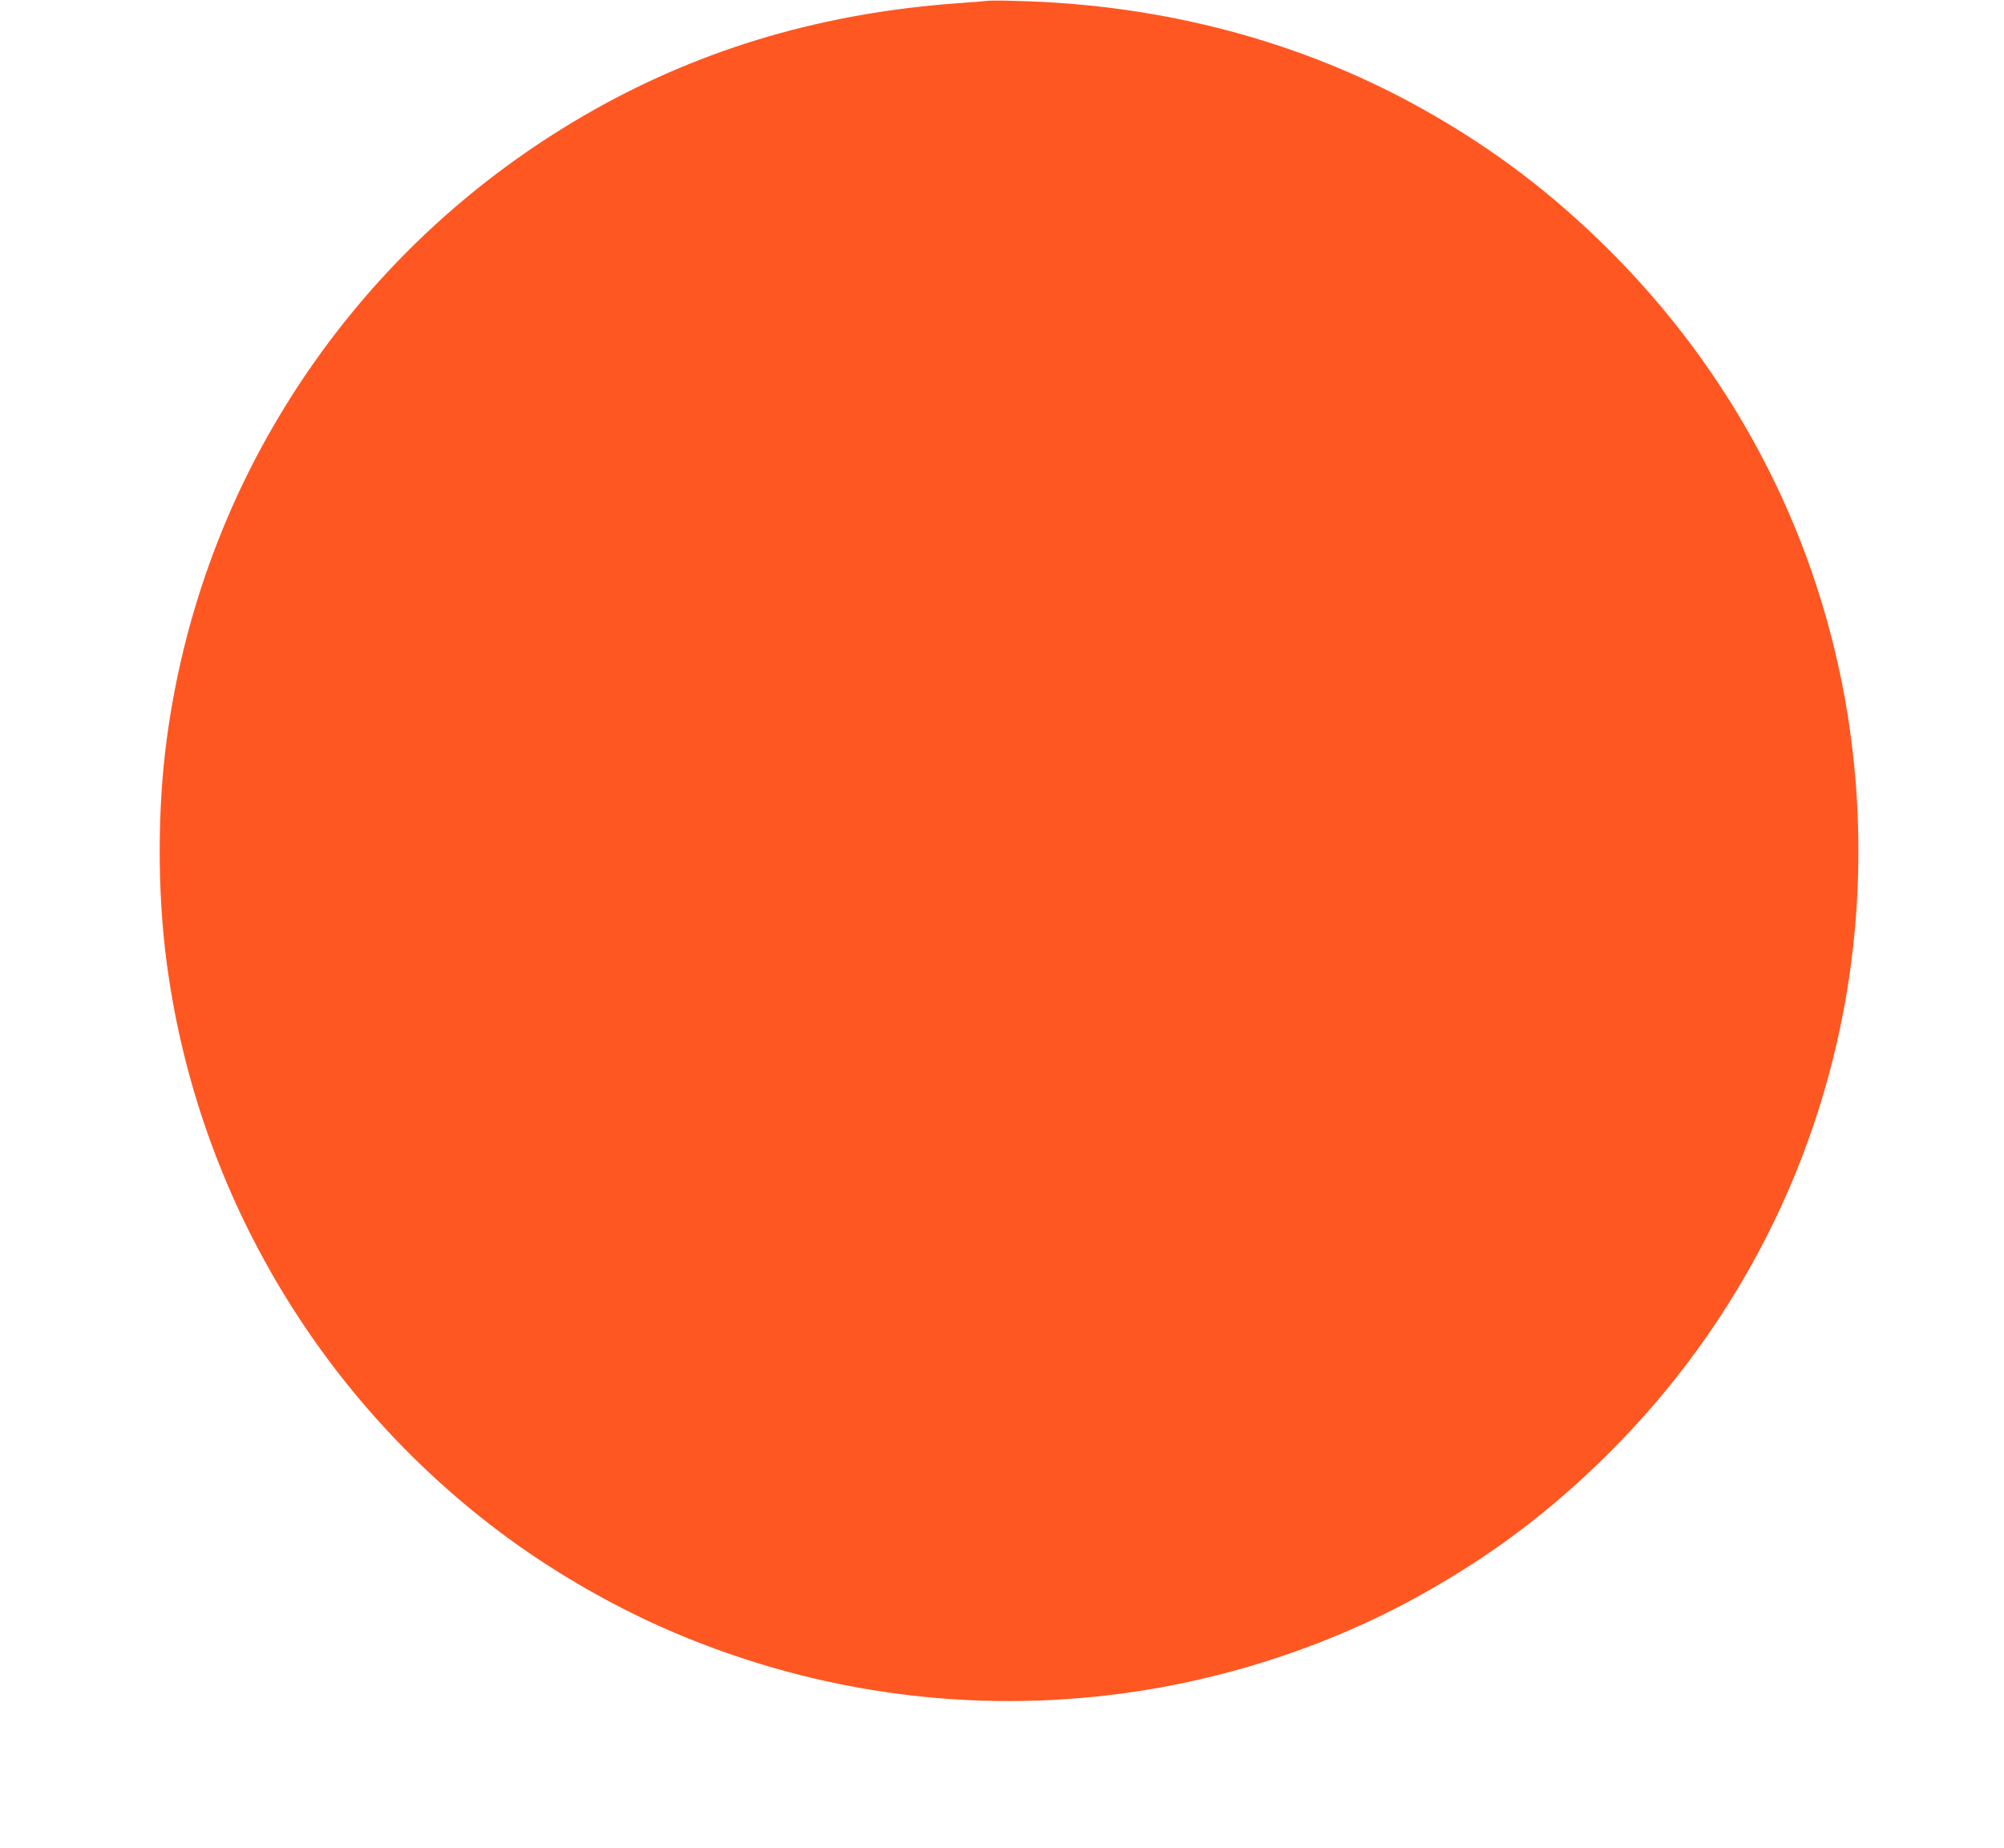 <?xml version="1.0" standalone="no"?>
<!DOCTYPE svg PUBLIC "-//W3C//DTD SVG 20010904//EN"
 "http://www.w3.org/TR/2001/REC-SVG-20010904/DTD/svg10.dtd">
<svg version="1.0" xmlns="http://www.w3.org/2000/svg"
 width="1280pt" height="1180pt" viewBox="0 0 1280 1180"
 preserveAspectRatio="xMidYMid meet">
<g transform="translate(0,1180) scale(0.1,-0.1)"
fill="#ff5722" stroke="none">
<path d="M6310 11795 c-14 -2 -97 -9 -185 -15 -858 -61 -1622 -284 -2325 -678
-794 -446 -1456 -1072 -1941 -1837 -420 -661 -690 -1406 -794 -2186 -60 -448
-60 -979 0 -1429 197 -1486 1003 -2828 2222 -3703 293 -209 616 -394 941 -539
905 -401 1889 -550 2867 -432 697 83 1396 310 1995 647 448 252 806 522 1169
880 1037 1025 1611 2401 1611 3862 0 1454 -565 2815 -1594 3840 -364 362 -740
647 -1186 897 -772 433 -1657 669 -2595 692 -88 3 -171 3 -185 1z"/>
</g>
</svg>
